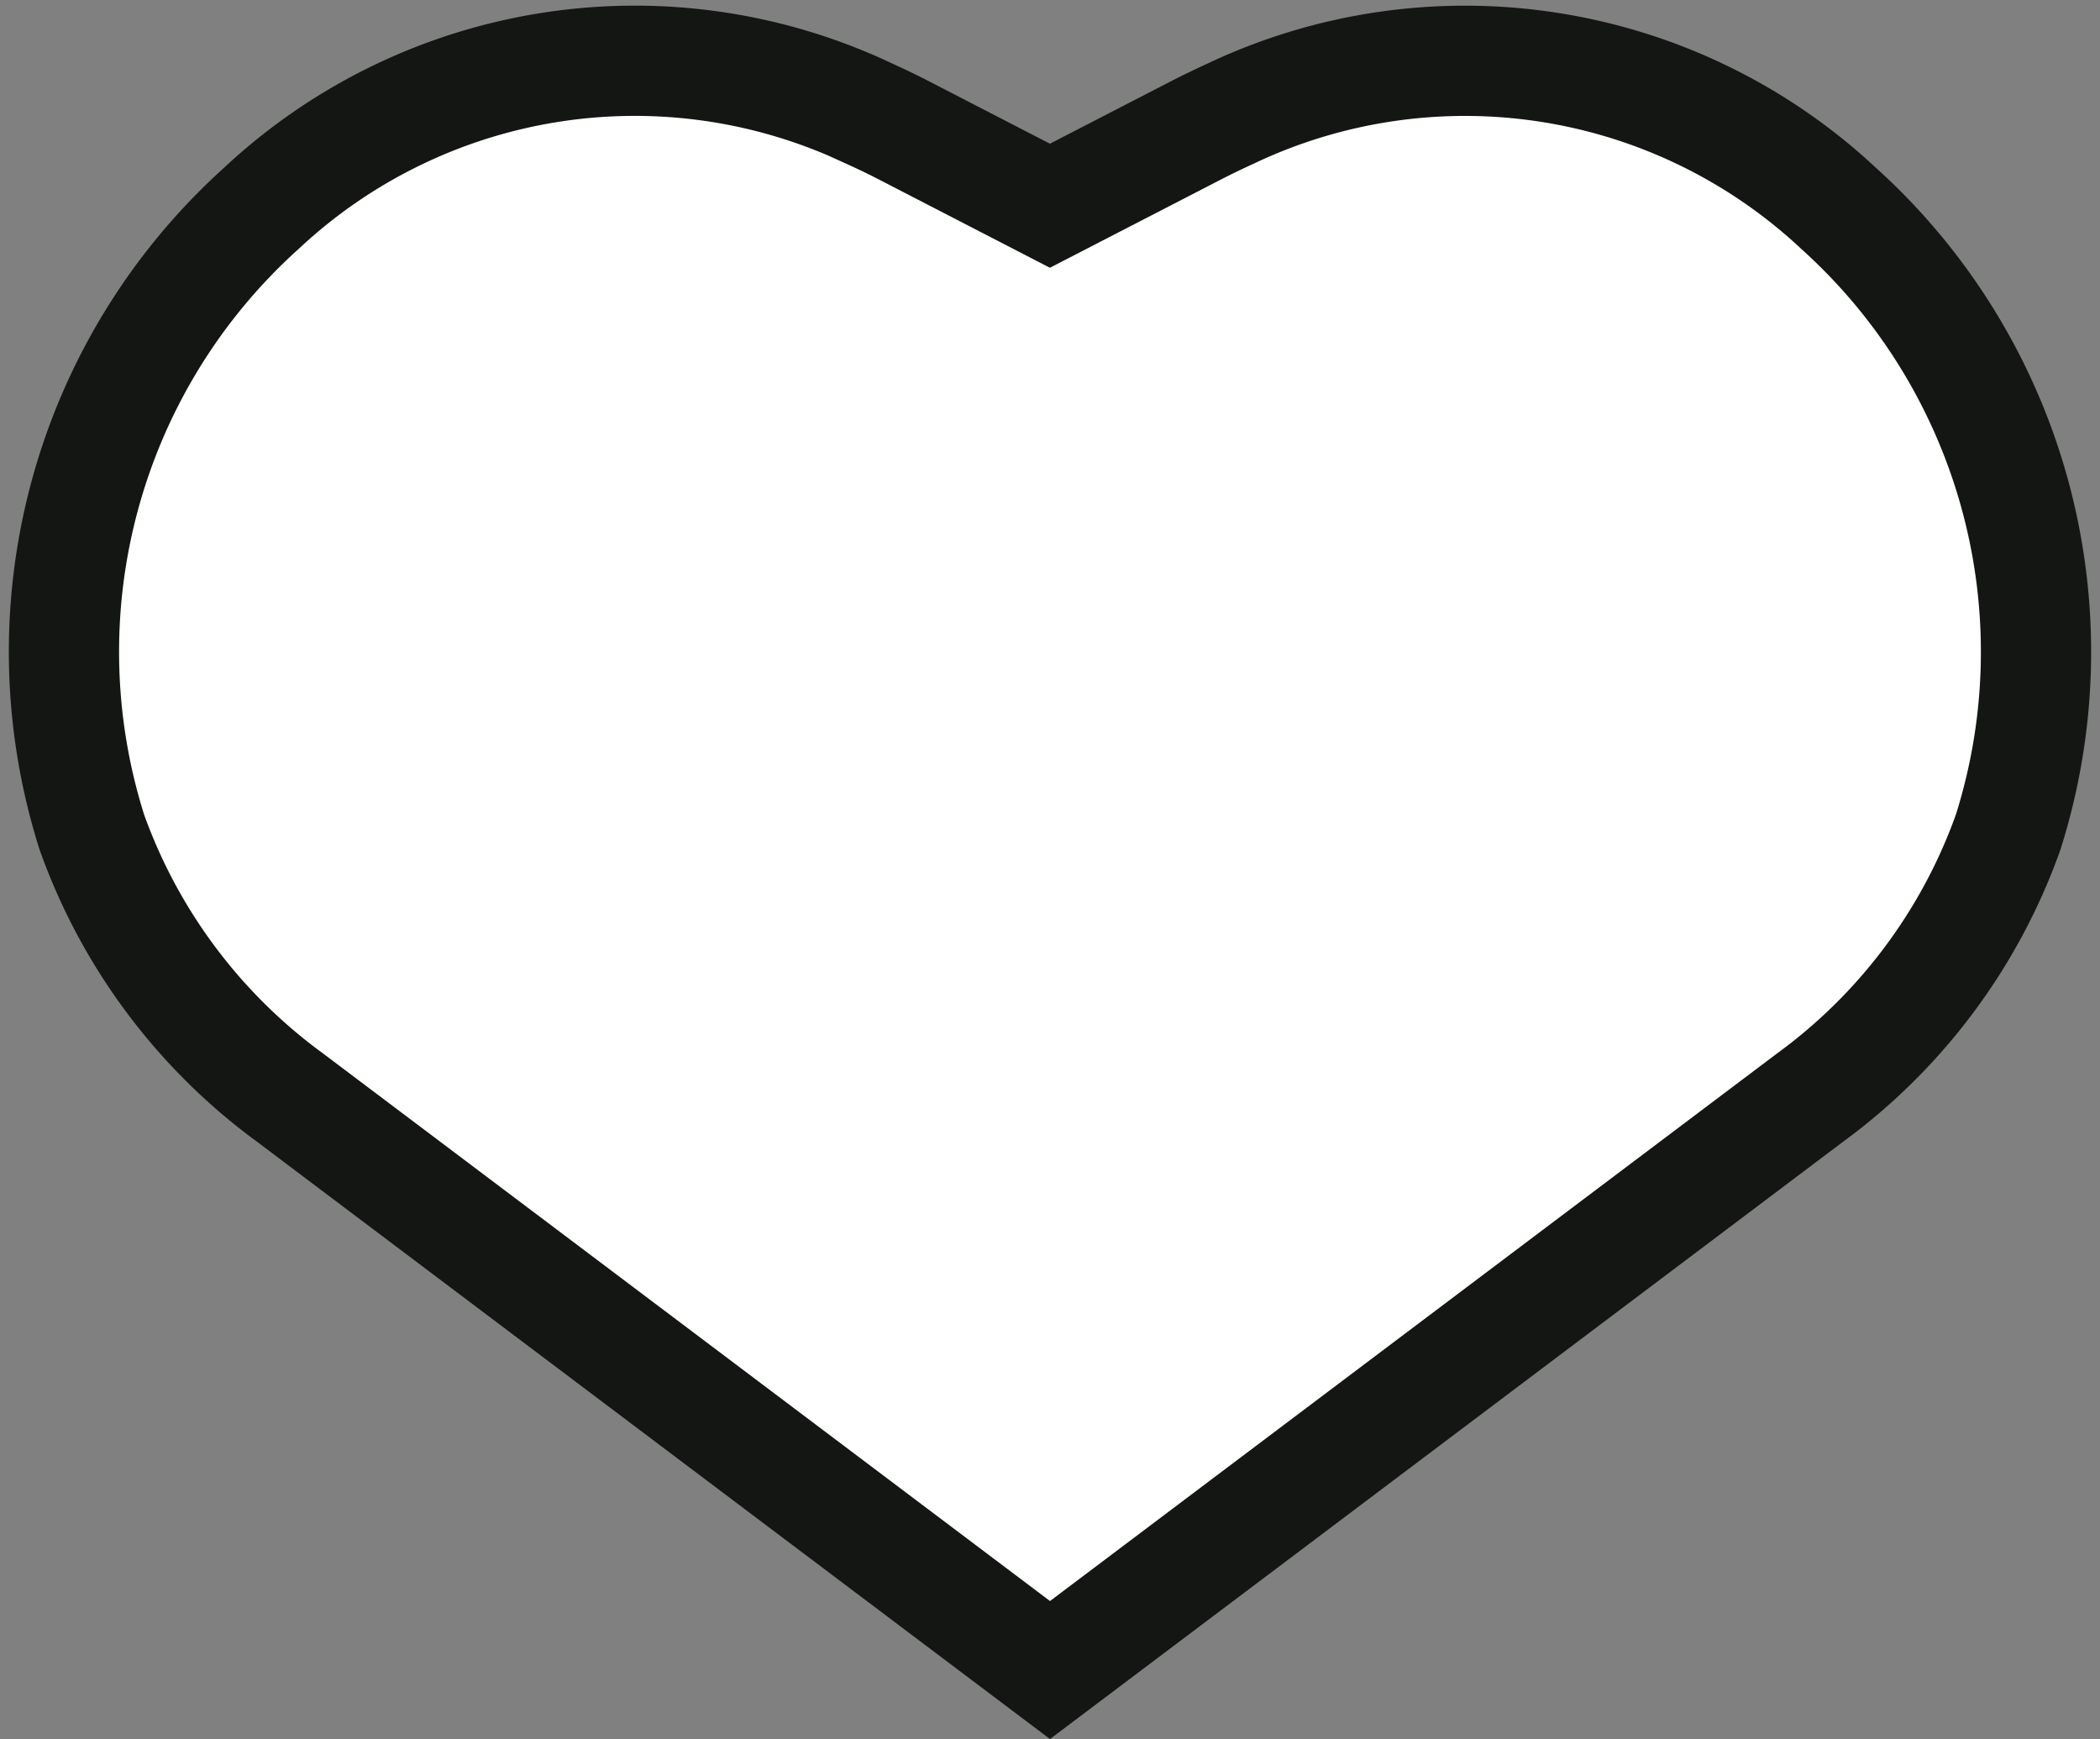 <svg xmlns="http://www.w3.org/2000/svg" width="24.766" height="20.507" viewBox="0 0 24.766 20.507"><rect x="0" y="0" width="24.766" height="20.507" fill="#808080" stroke="none"/><path d="M685.77,231.31a6.448,6.448,0,0,0-7.177-1.111c-.129.059-.258.121-.389.188l-1.733.894-1.734-.895c-.128-.066-.258-.128-.388-.187a6.444,6.444,0,0,0-7.176,1.111,7.038,7.038,0,0,0-2,7.36,6.642,6.642,0,0,0,2.334,3.126l8.965,6.752,8.966-6.752a6.634,6.634,0,0,0,2.333-3.126A7.039,7.039,0,0,0,685.77,231.31Z" transform="translate(-664.089 -228.855)" fill="#fff" stroke="#141613" stroke-miterlimit="10" stroke-width="1.3"/></svg>